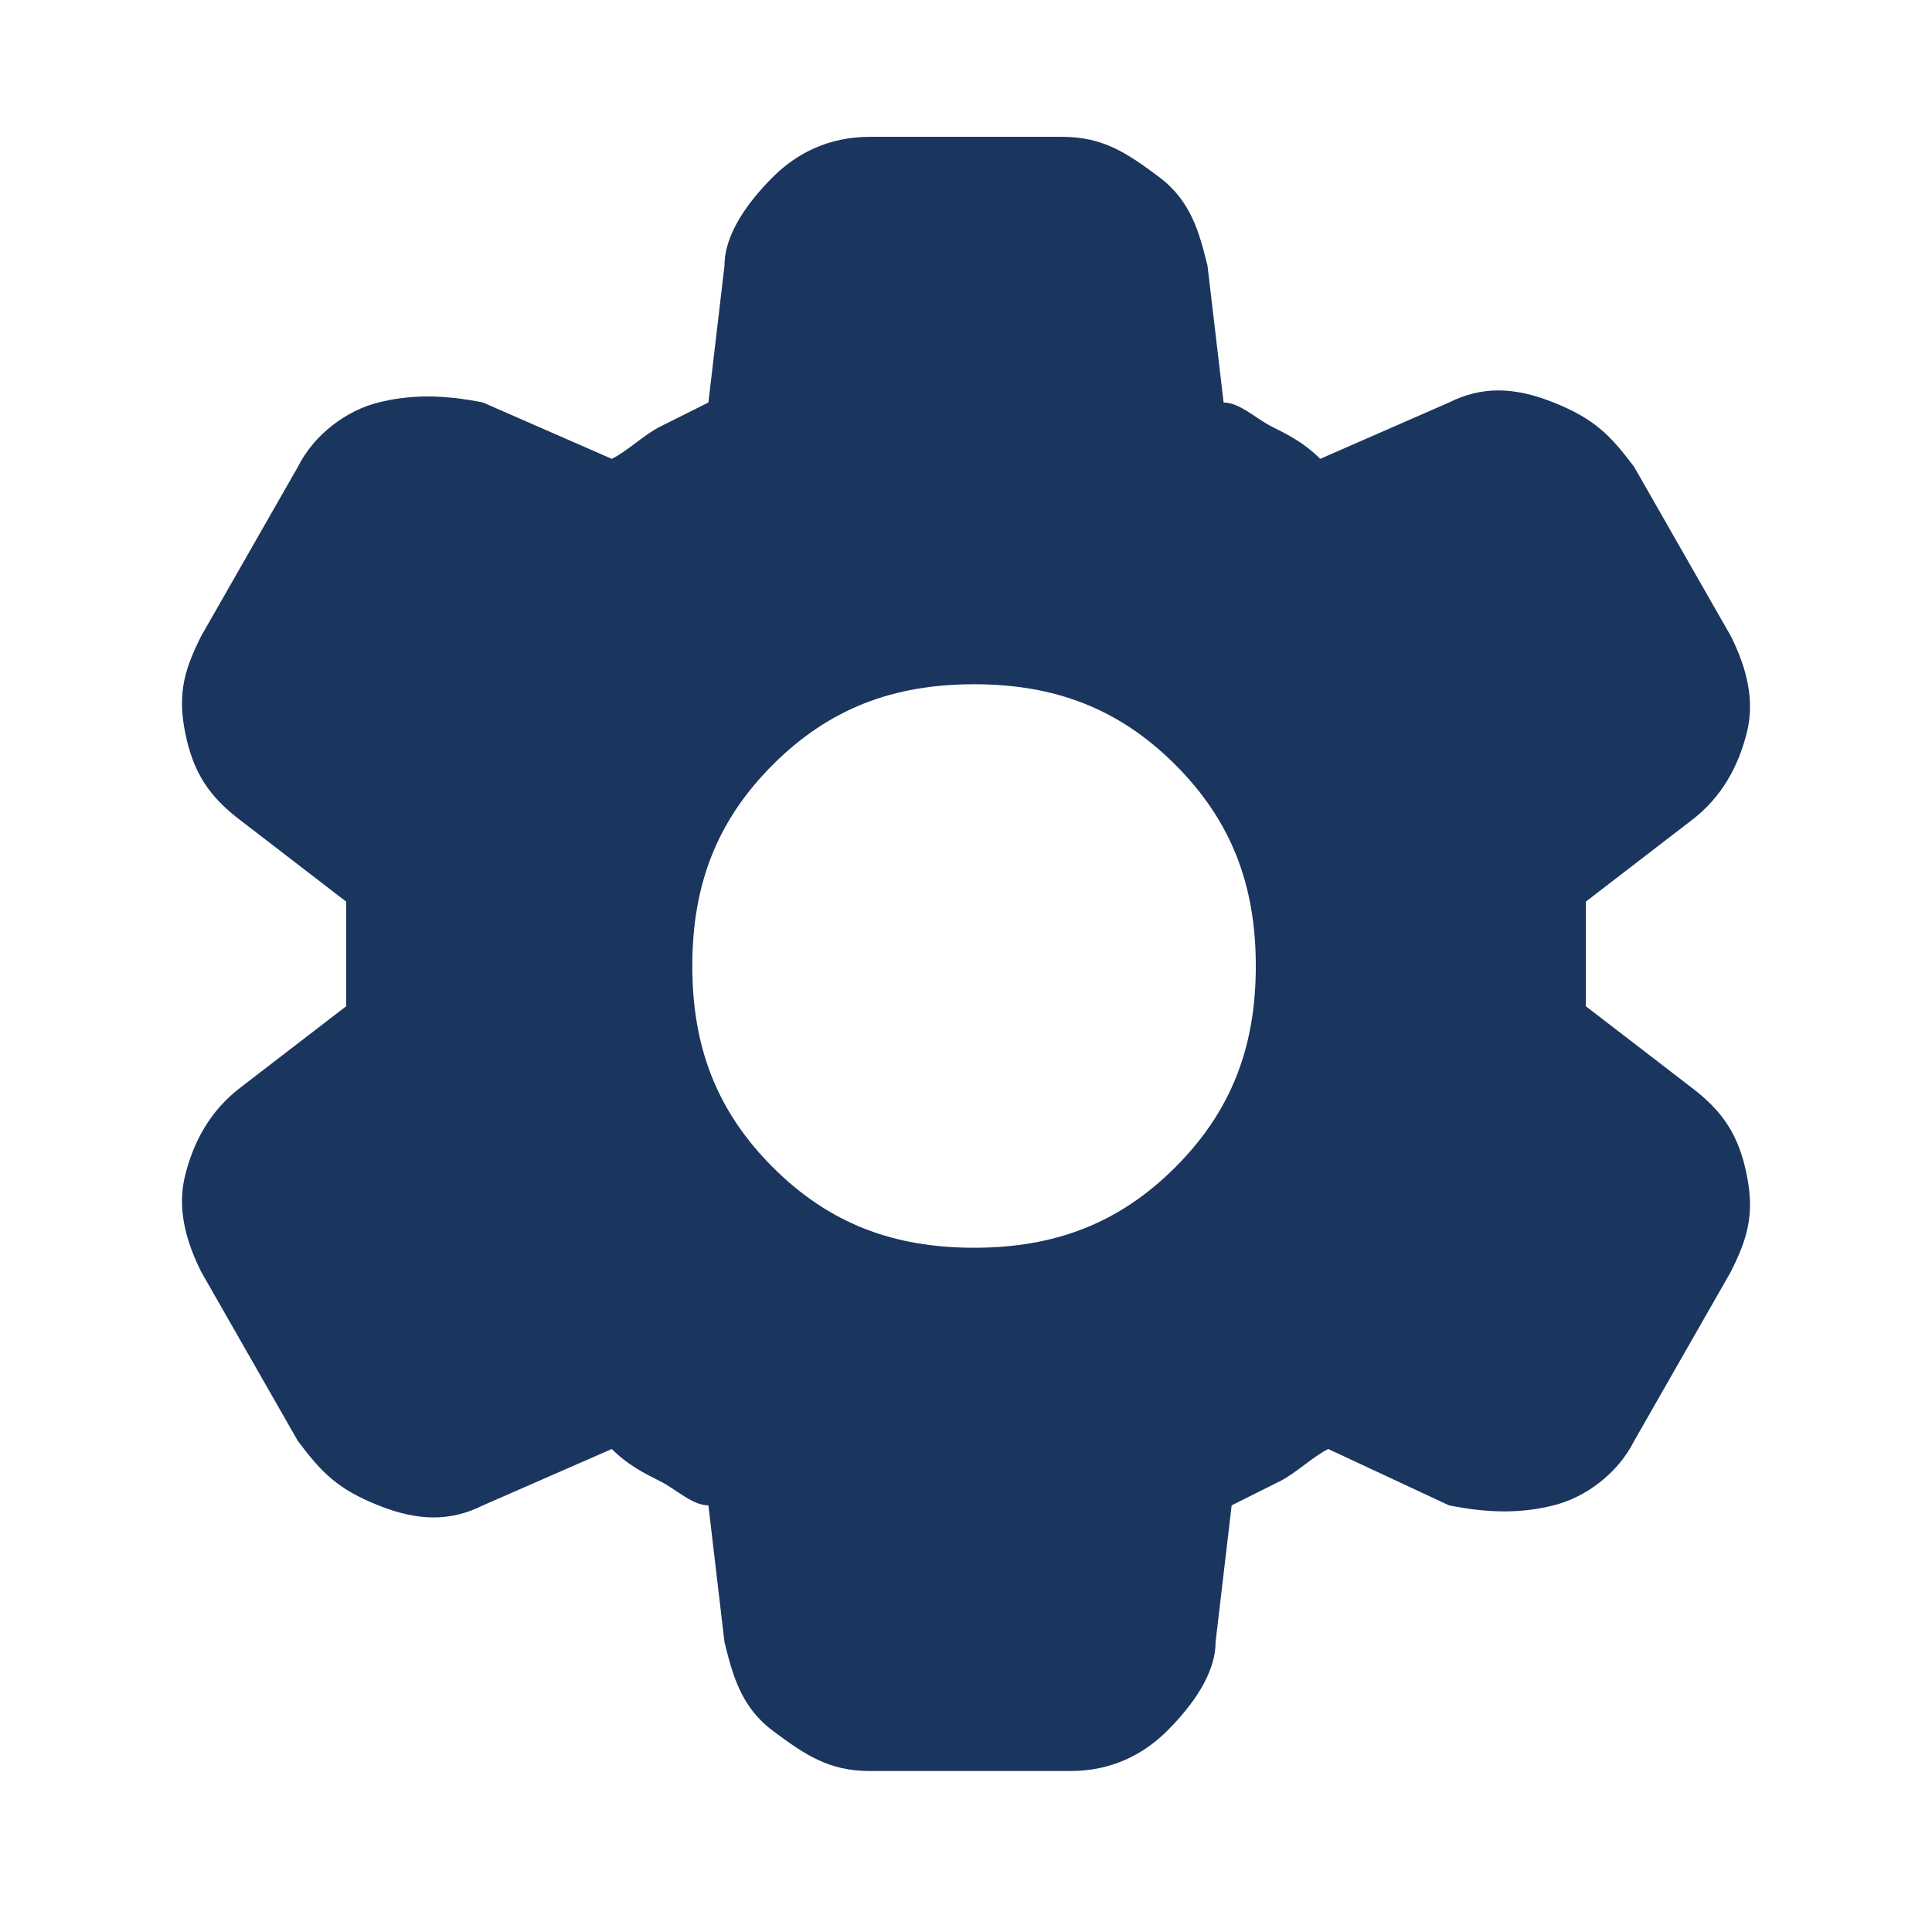 <?xml version="1.0" encoding="UTF-8"?>
<svg id="Layer_1" xmlns="http://www.w3.org/2000/svg" version="1.1" viewBox="0 0 24 24">
  <!-- Generator: Adobe Illustrator 29.0.1, SVG Export Plug-In . SVG Version: 2.1.0 Build 192)  -->
  <defs>
    <style>
      .st0 {
        fill: #1a355e;
      }
    </style>
  </defs>
  <path class="st0" d="M10.8,22c-.5,0-.8-.2-1.2-.5s-.5-.7-.6-1.1l-.2-1.7c-.2,0-.4-.2-.6-.3s-.4-.2-.6-.4l-1.6.7c-.4.2-.8.2-1.3,0s-.7-.4-1-.8l-1.2-2.1c-.2-.4-.3-.8-.2-1.2s.3-.8.7-1.1l1.3-1c0-.1,0-.2,0-.3v-.7c0-.1,0-.2,0-.3l-1.3-1c-.4-.3-.6-.6-.7-1.1s0-.8.2-1.2l1.2-2.1c.2-.4.6-.7,1-.8s.8-.1,1.3,0l1.6.7c.2-.1.4-.3.6-.4s.4-.2.6-.3l.2-1.7c0-.4.3-.8.6-1.1s.7-.5,1.2-.5h2.4c.5,0,.8.2,1.2.5s.5.7.6,1.1l.2,1.7c.2,0,.4.2.6.3s.4.2.6.4l1.6-.7c.4-.2.8-.2,1.3,0s.7.4,1,.8l1.2,2.1c.2.4.3.8.2,1.2s-.3.8-.7,1.1l-1.3,1c0,.1,0,.2,0,.3v.7c0,.1,0,.2,0,.3l1.3,1c.4.3.6.6.7,1.1s0,.8-.2,1.2l-1.2,2.1c-.2.4-.6.7-1,.8s-.8.1-1.3,0l-1.5-.7c-.2.1-.4.3-.6.4s-.4.2-.6.3l-.2,1.7c0,.4-.3.8-.6,1.1s-.7.5-1.2.5h-2.4ZM12.1,15.5c1,0,1.8-.3,2.5-1s1-1.5,1-2.5-.3-1.8-1-2.5-1.5-1-2.5-1-1.8.3-2.5,1-1,1.5-1,2.5.3,1.8,1,2.5,1.5,1,2.5,1Z"/>
</svg>